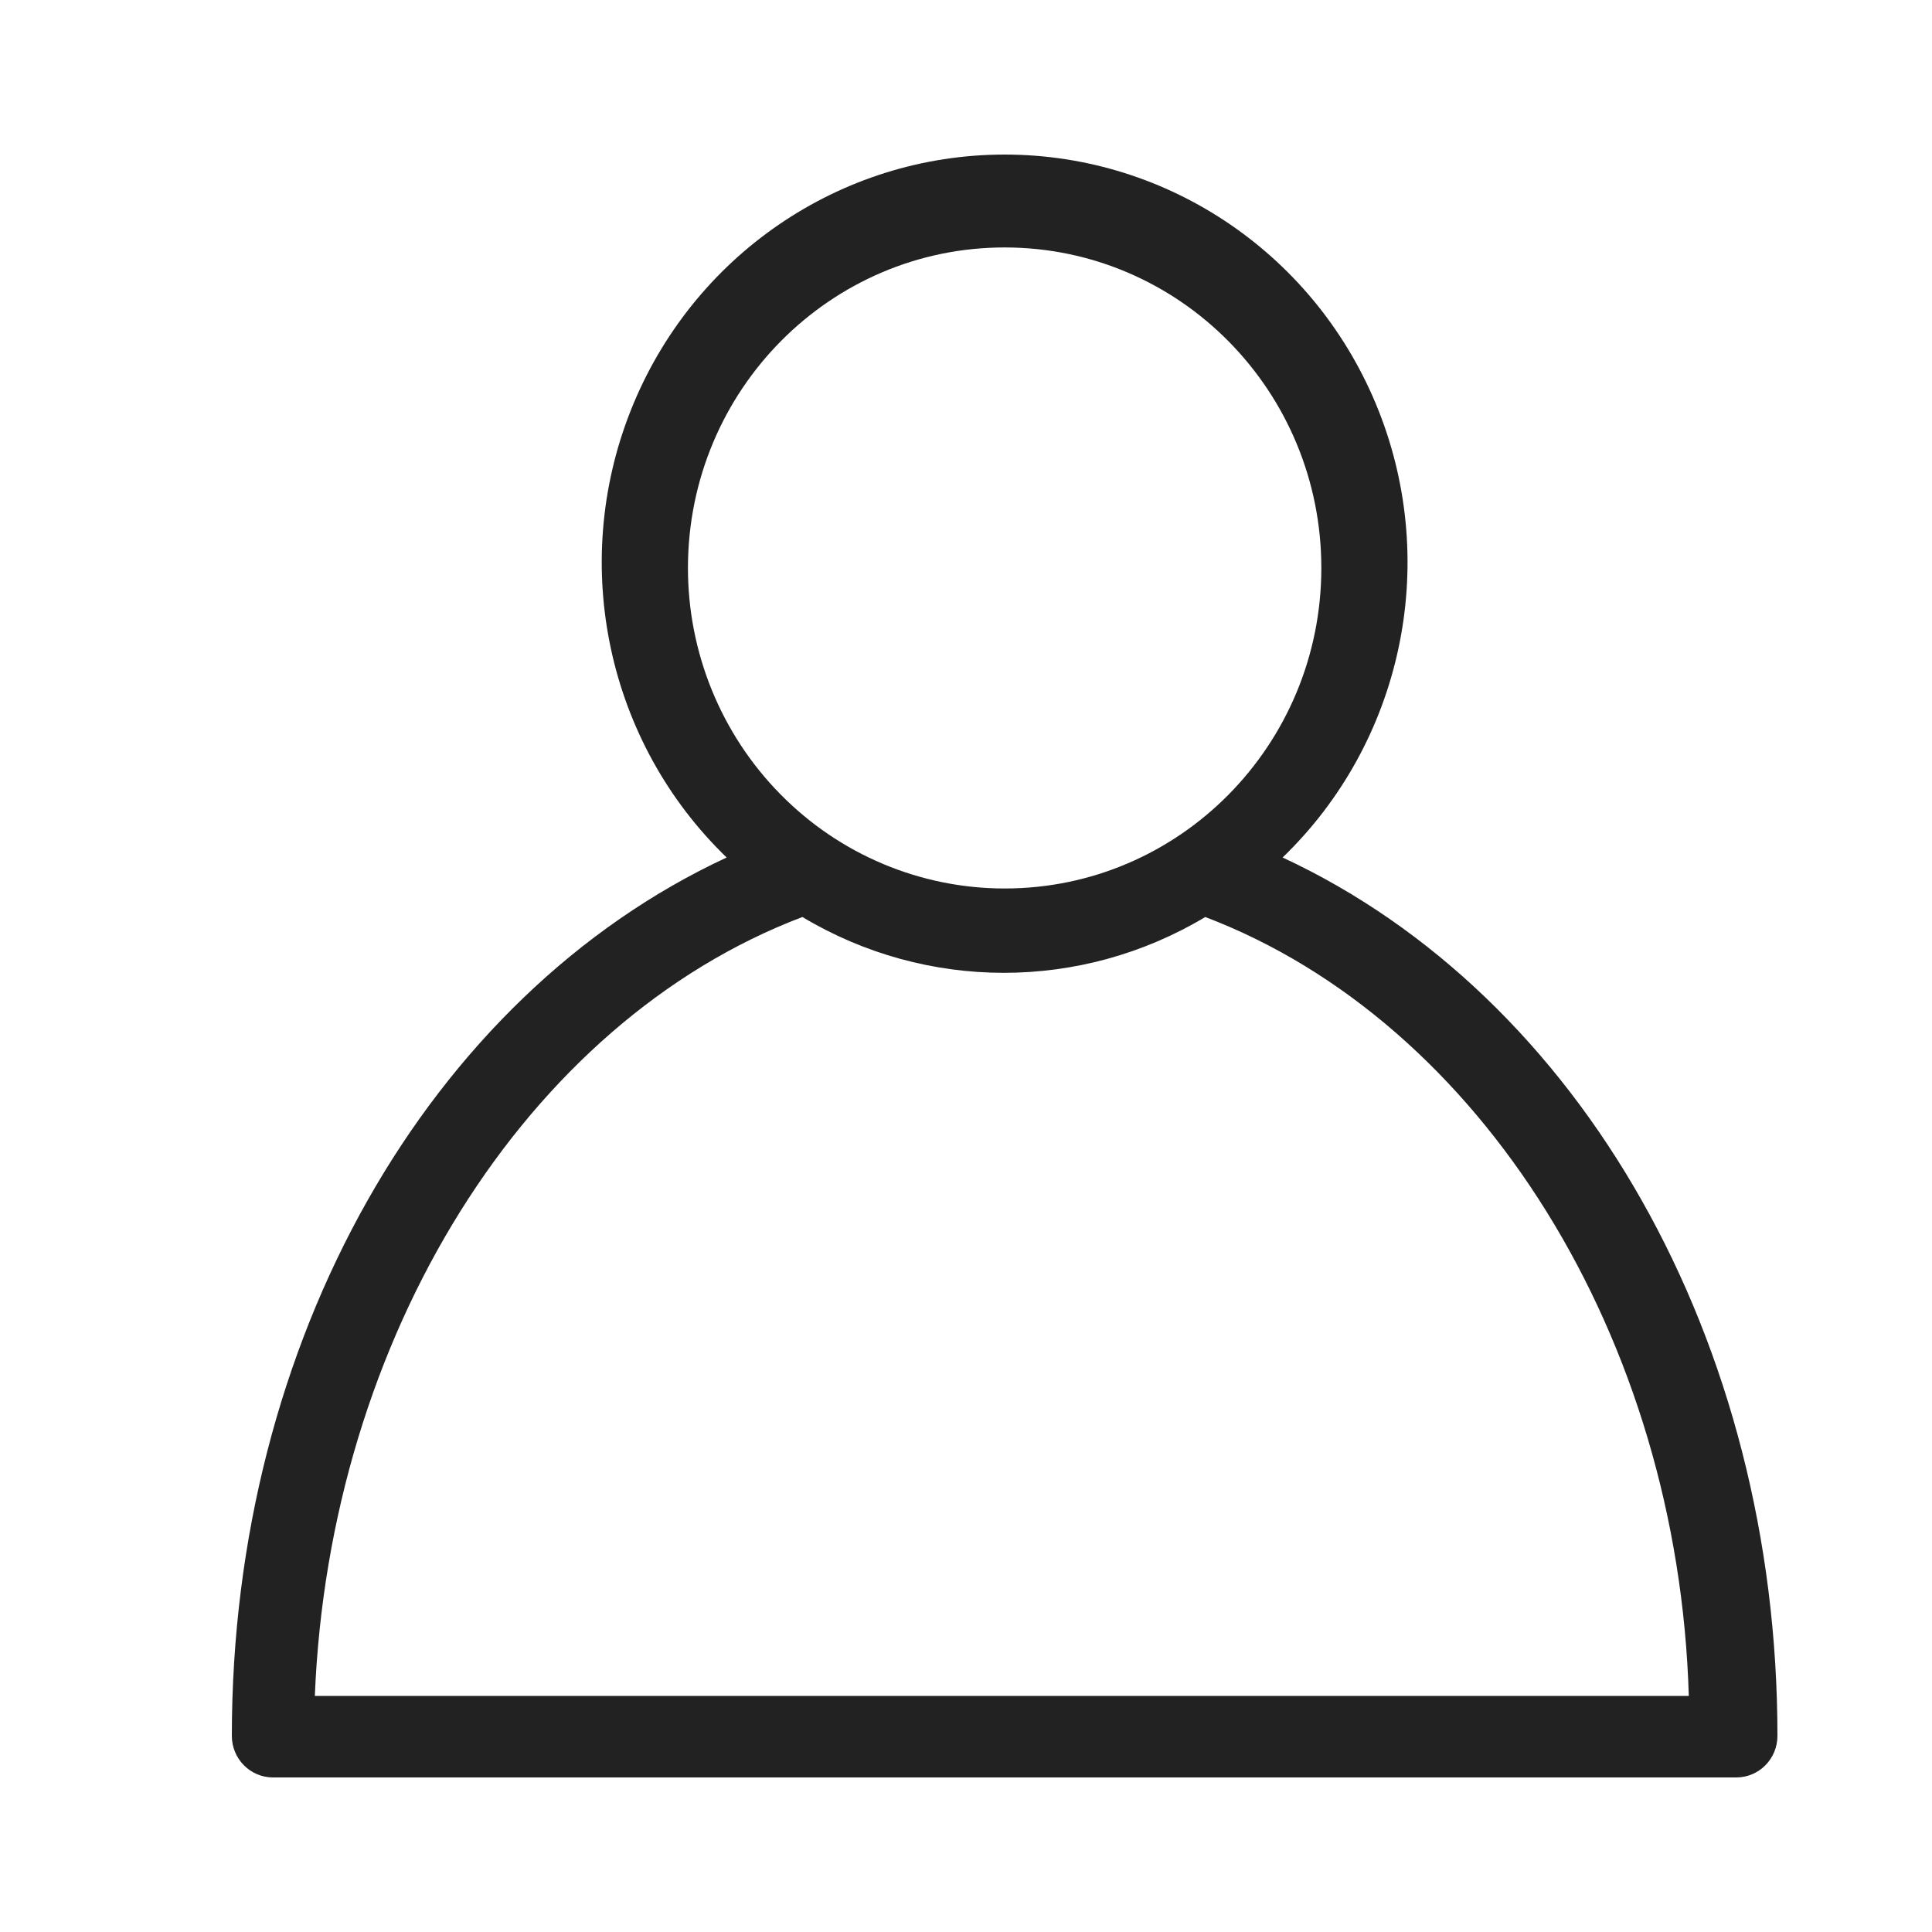<?xml version="1.0" encoding="UTF-8"?>
<svg width="25px" height="25px" viewBox="0 0 25 25" version="1.1" xmlns="http://www.w3.org/2000/svg" xmlns:xlink="http://www.w3.org/1999/xlink">
    <title>E005858D-8DB1-4B67-9FAC-0A077FD782D1</title>
    <g id="Page-1" stroke="none" stroke-width="1" fill="none" fill-rule="evenodd">
        <g id="myvetevo[mobile]_email_20200928_MA" transform="translate(-41, -340)" fill="#222222">
            <g id="Group-3" transform="translate(16, 206)">
                <g id="Group-4" transform="translate(15, 129)">
                    <g id="Group-3" transform="translate(10, 4)">
                        <g id="Icons/Navigation/Account" transform="translate(0, 1)">
                            <path d="M16.597,11.096 C18.14,9.607 18.632,7.318 17.84,5.316 C17.048,3.313 15.131,2 13,2 C10.869,2 8.952,3.313 8.16,5.316 C7.368,7.318 7.86,9.607 9.403,11.096 C5.544,12.89 3,17.354 3,22.462 C3,22.759 3.238,23 3.532,23 L22.468,23 C22.762,23 23,22.759 23,22.462 C23,17.354 20.456,12.89 16.597,11.096 Z M8.902,7.339 C8.908,5.05 10.745,3.198 13.007,3.202 C15.269,3.206 17.1,5.064 17.098,7.353 C17.096,9.642 15.262,11.497 13,11.497 C11.911,11.497 10.867,11.059 10.099,10.278 C9.33,9.498 8.899,8.441 8.902,7.339 Z M4.074,21.945 C4.262,17.312 6.796,13.228 10.383,11.866 C11.99,12.829 13.989,12.829 15.596,11.866 C19.173,13.228 21.717,17.322 21.853,21.945 L4.074,21.945 Z" id="Acount"></path>
                        </g>
                    </g>
                </g>
            </g>
        </g>
    </g>
</svg>